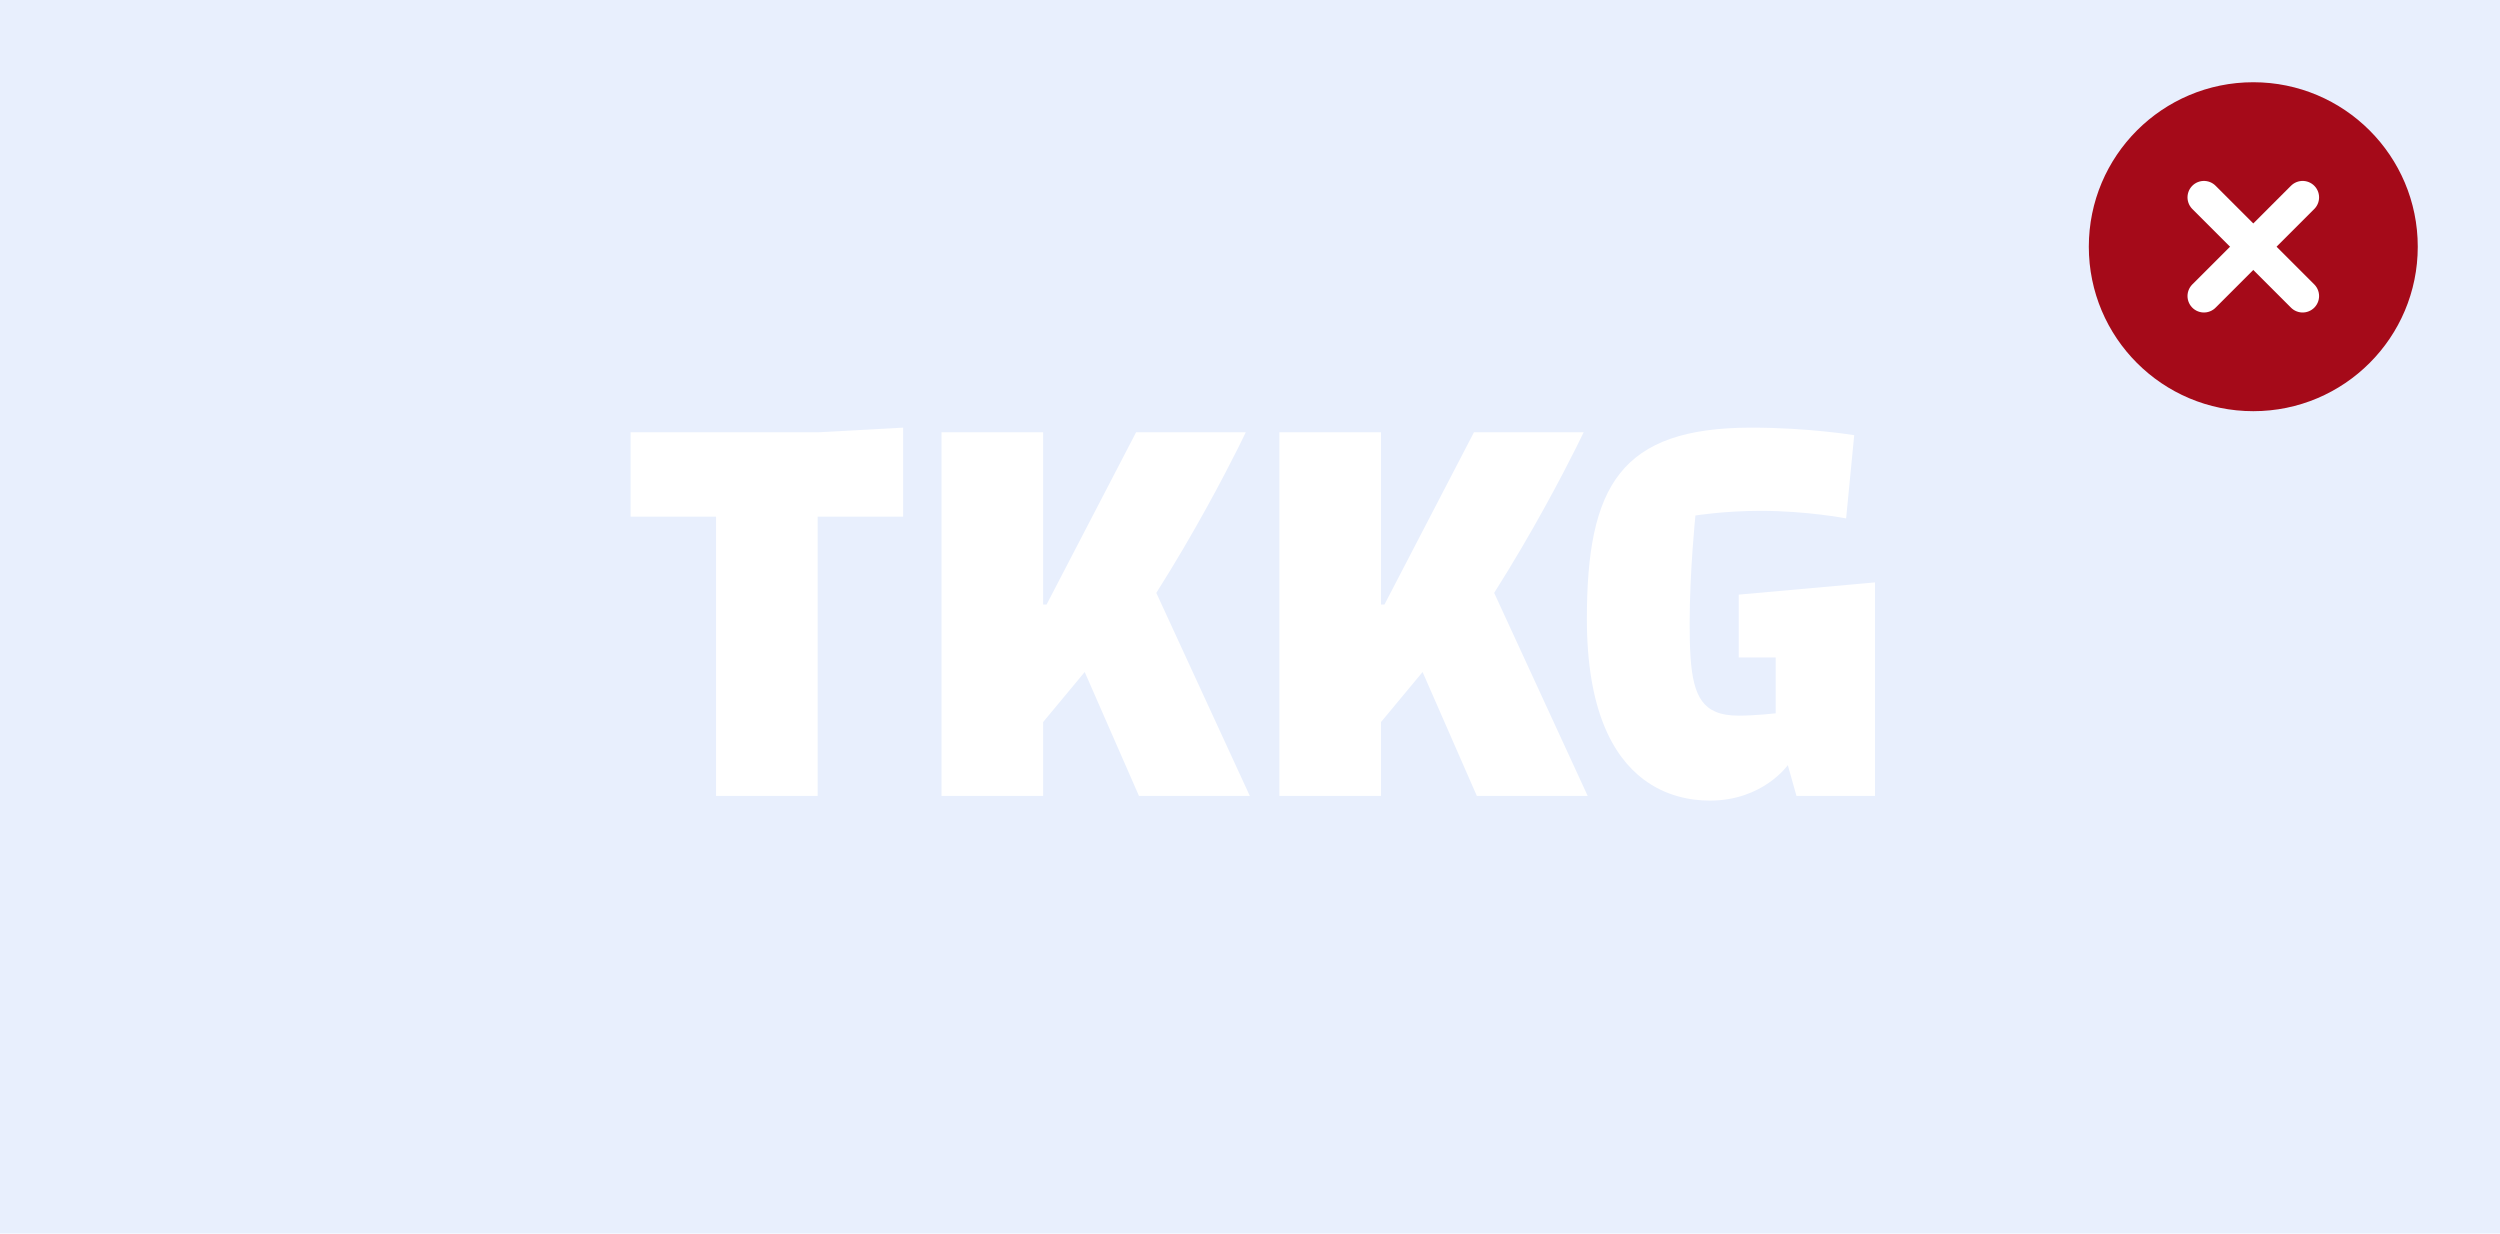 <svg width="304" height="150" viewBox="0 0 304 150" fill="none" xmlns="http://www.w3.org/2000/svg">
<rect width="304" height="150" fill="#E8EFFD"/>
<path d="M76.68 52.566V62.825H87.071V96.787H99.429V62.825H109.82V52L99.499 52.566H76.68Z" fill="white"/>
<path d="M150.544 54.489C151.156 53.266 151.488 52.566 151.488 52.566L138.148 52.566L127.265 73.509H126.844V52.566H114.487V96.787H126.844V87.802L131.9 81.716L138.499 96.787H151.98L140.606 72.094C145.298 64.692 148.916 57.739 150.544 54.489V54.489Z" fill="white"/>
<path d="M191.629 54.489C192.242 53.266 192.573 52.566 192.573 52.566H179.233L168.351 73.509H167.929V52.566H155.572V96.787H167.929V87.802L172.985 81.716L179.585 96.787H193.065L181.691 72.094C186.384 64.692 190.002 57.739 191.629 54.489V54.489Z" fill="white"/>
<path d="M211.43 72.306V79.948H215.923V86.74C215.923 86.74 213.466 87.023 211.43 87.023C210.293 87.023 209.37 86.871 208.621 86.553C205.895 85.398 205.462 82.044 205.462 75.773C205.462 69.503 206.164 62.684 206.164 62.684C206.164 62.684 209.675 62.118 214.098 62.118C219.715 62.118 224.489 63.037 224.489 63.037L225.472 52.919C225.472 52.919 219.925 52 212.974 52C197.036 52 192.964 59.075 192.964 75.278C192.964 86.264 196.098 91.93 199.827 94.753C202.535 96.803 205.556 97.354 207.919 97.354C214.378 97.354 217.398 93.038 217.398 93.038L218.451 96.788H228V70.82L211.431 72.306H211.43Z" fill="white"/>
<circle cx="274" cy="30" r="20" fill="#A50A19"/>
<path d="M268 24L280 36" stroke="white" stroke-width="4" stroke-linecap="round"/>
<path d="M280 24L268 36" stroke="white" stroke-width="4" stroke-linecap="round"/>
</svg>
